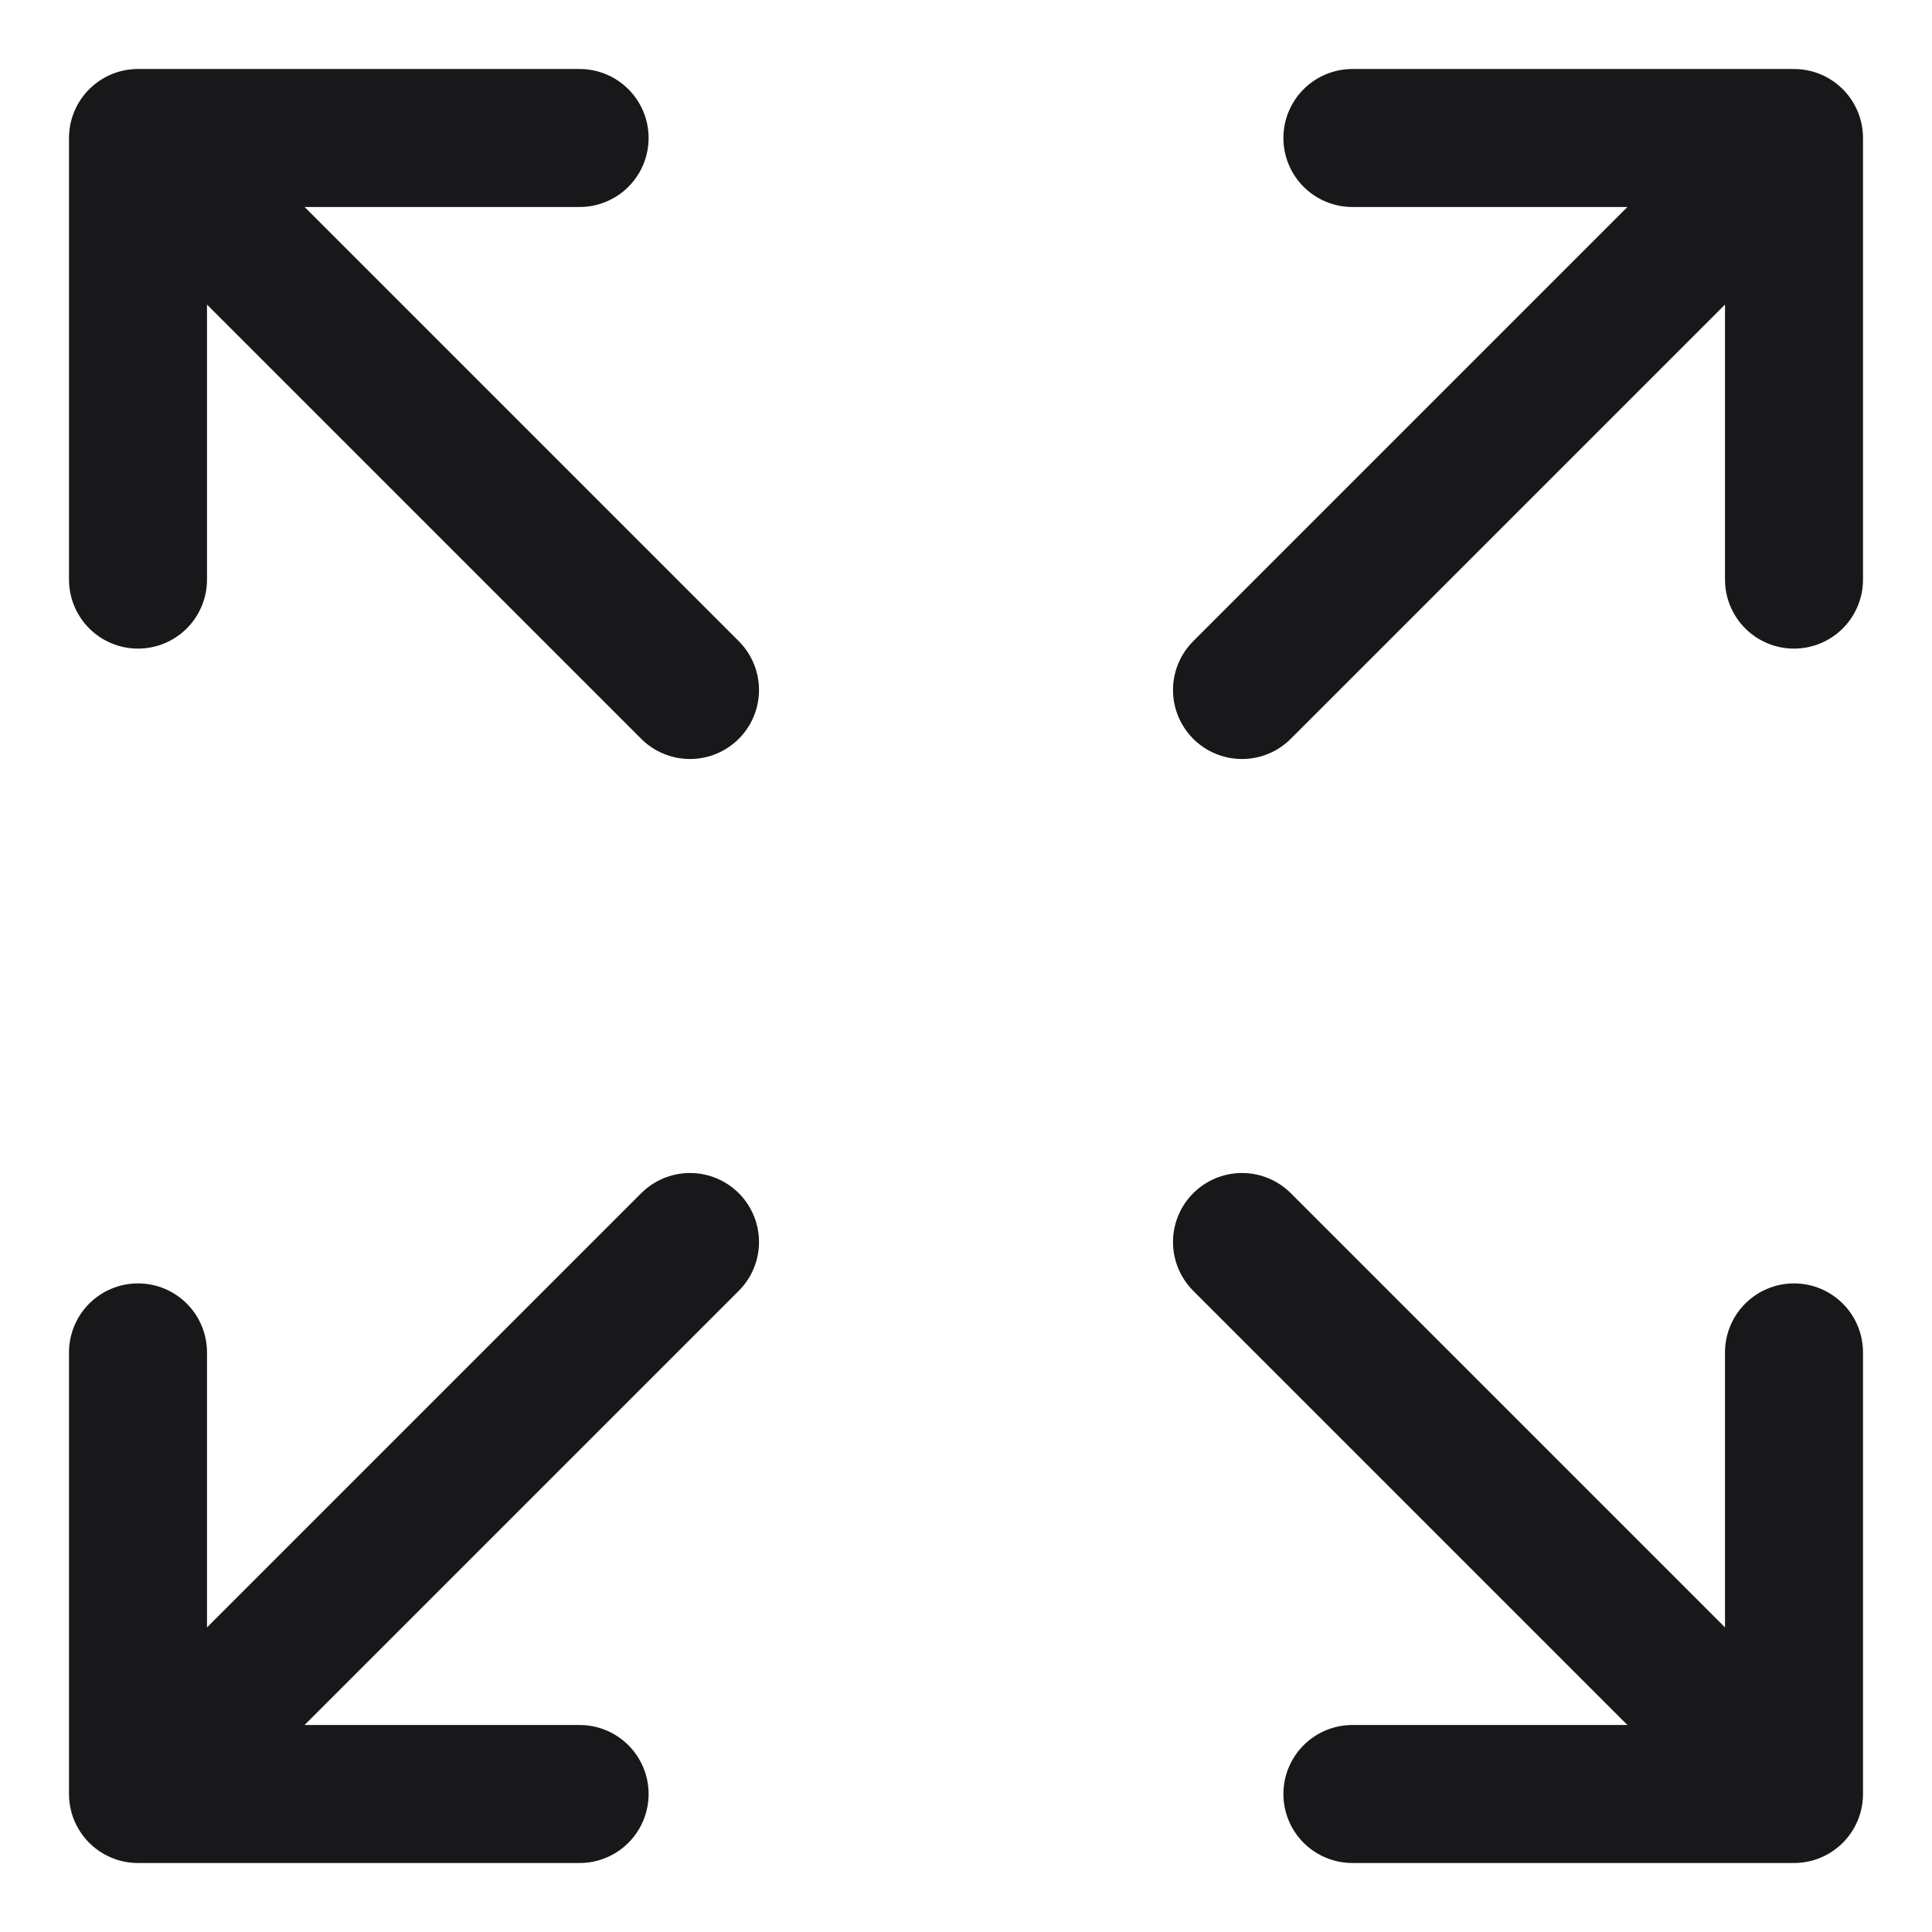 <?xml version="1.0" encoding="utf-8"?>
<svg xmlns="http://www.w3.org/2000/svg" fill="none" height="100%" overflow="visible" preserveAspectRatio="none" style="display: block;" viewBox="0 0 14 14" width="100%">
<path d="M13 13L9 9M13 13V9.8M13 13H9.8M1 9.8V13M1 13H4.2M1 13L5 9M13 4.2V1M13 1H9.8M13 1L9 5M1 4.2V1M1 1H4.2M1 1L5 5" id="Vector" stroke="#18181B" stroke-linecap="round" stroke-linejoin="round"/>
</svg>
